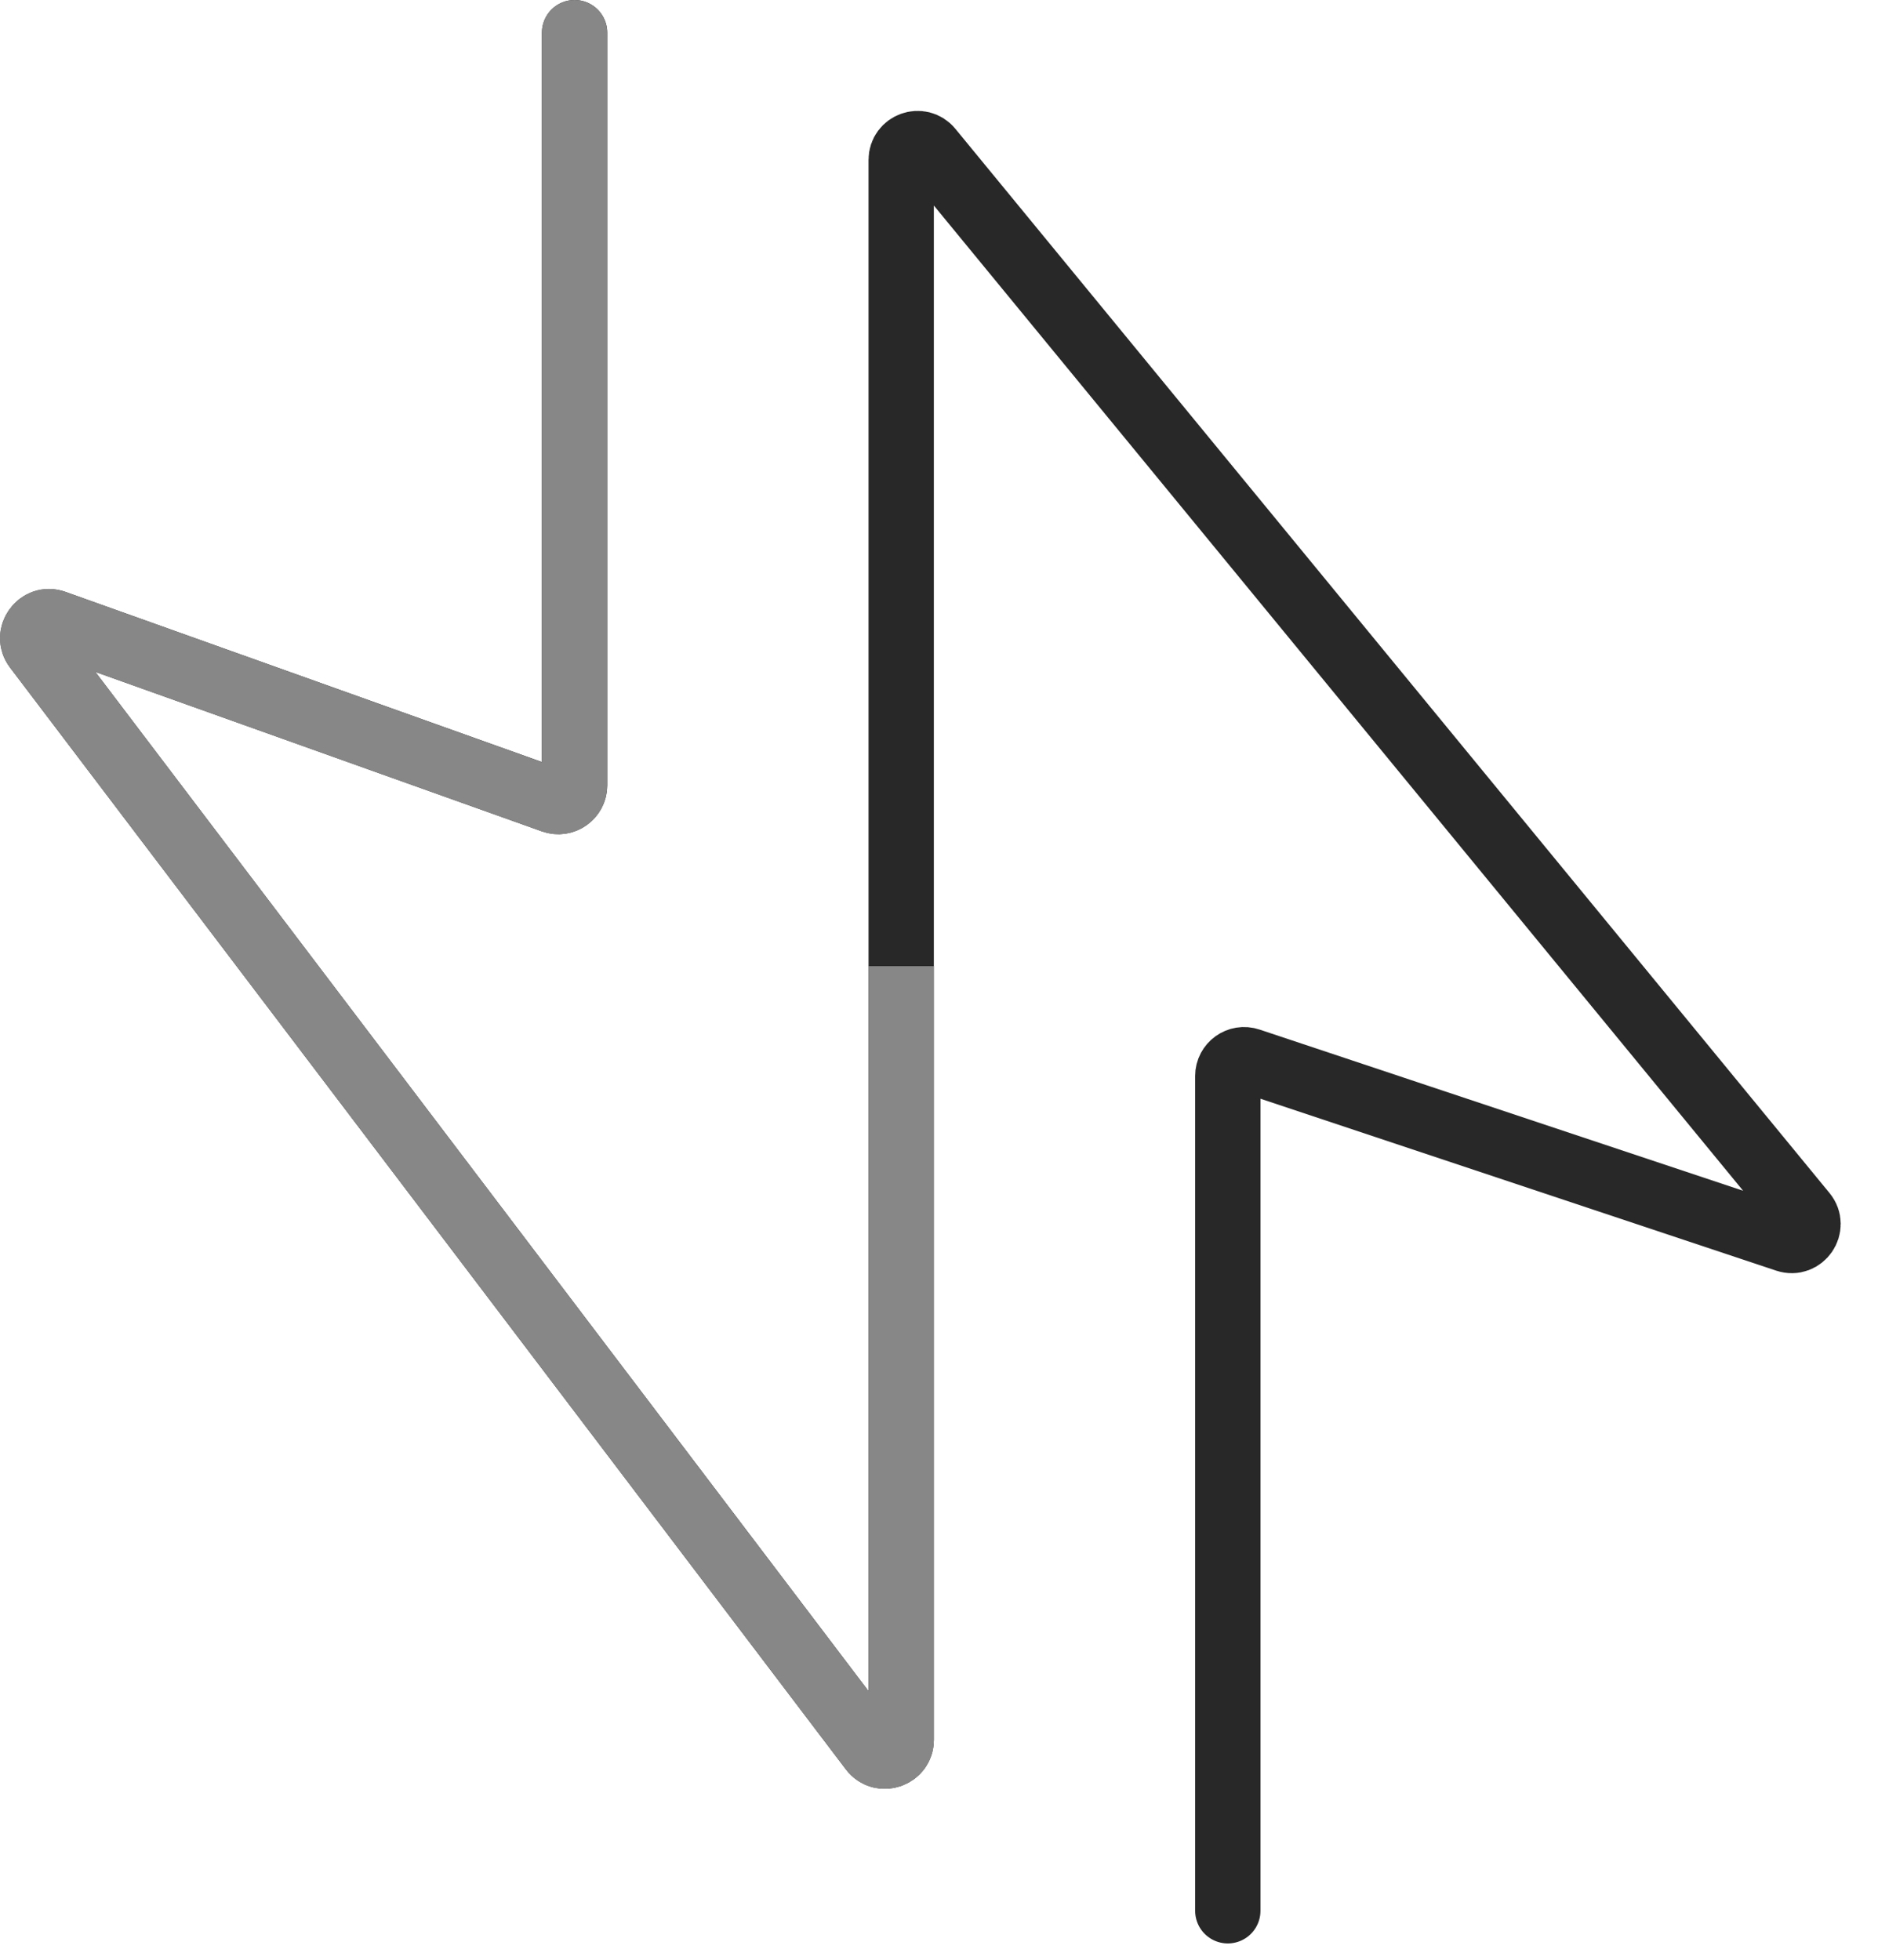 <svg width="23" height="24" viewBox="0 0 23 24" fill="none" xmlns="http://www.w3.org/2000/svg">
<path d="M7.037 0.4V9.616C7.037 9.754 6.9 9.851 6.77 9.804L0.67 7.626C0.482 7.559 0.323 7.777 0.443 7.935L10.678 21.426C10.794 21.579 11.037 21.497 11.037 21.305V1.958C11.037 1.771 11.273 1.686 11.392 1.832L22.097 14.864C22.224 15.019 22.069 15.244 21.879 15.181L15.3 12.988C15.171 12.944 15.037 13.041 15.037 13.177V23.4" stroke="url(#paint0_linear_10823_486)" stroke-width="0.8" stroke-linecap="round"/>
<path d="M6.637 0.4C6.637 0.179 6.816 -9.72748e-05 7.037 -9.72748e-05C7.258 -9.72748e-05 7.437 0.179 7.437 0.4H7.037H6.637ZM10.637 12.232V11.832H11.437V12.232H11.037H10.637ZM10.678 21.426L10.996 21.184L10.678 21.426ZM0.67 7.626L0.804 7.249L0.67 7.626ZM0.443 7.935L0.762 7.693L0.443 7.935ZM6.77 9.804L6.635 10.181L6.77 9.804ZM7.037 0.4H7.437V9.616H7.037H6.637V0.4H7.037ZM6.77 9.804L6.635 10.181L0.535 8.003L0.67 7.626L0.804 7.249L6.904 9.428L6.77 9.804ZM0.443 7.935L0.762 7.693L10.996 21.184L10.678 21.426L10.359 21.668L0.124 8.177L0.443 7.935ZM11.037 21.305H10.637V12.232H11.037H11.437V21.305H11.037ZM10.678 21.426L10.996 21.184C10.881 21.032 10.637 21.114 10.637 21.305H11.037H11.437C11.437 21.88 10.707 22.126 10.359 21.668L10.678 21.426ZM0.67 7.626L0.535 8.003C0.722 8.069 0.882 7.852 0.762 7.693L0.443 7.935L0.124 8.177C-0.236 7.702 0.242 7.048 0.804 7.249L0.67 7.626ZM7.037 9.616H7.437C7.437 10.031 7.026 10.321 6.635 10.181L6.77 9.804L6.904 9.428C6.774 9.381 6.637 9.478 6.637 9.616H7.037Z" fill="#878787"/>
<defs>
<linearGradient id="paint0_linear_10823_486" x1="8.537" y1="17.9" x2="13.53" y2="7.047" gradientUnits="userSpaceOnUse">
<stop offset="0.584" stop-color="#282828"/>
</linearGradient>
</defs>
</svg>
